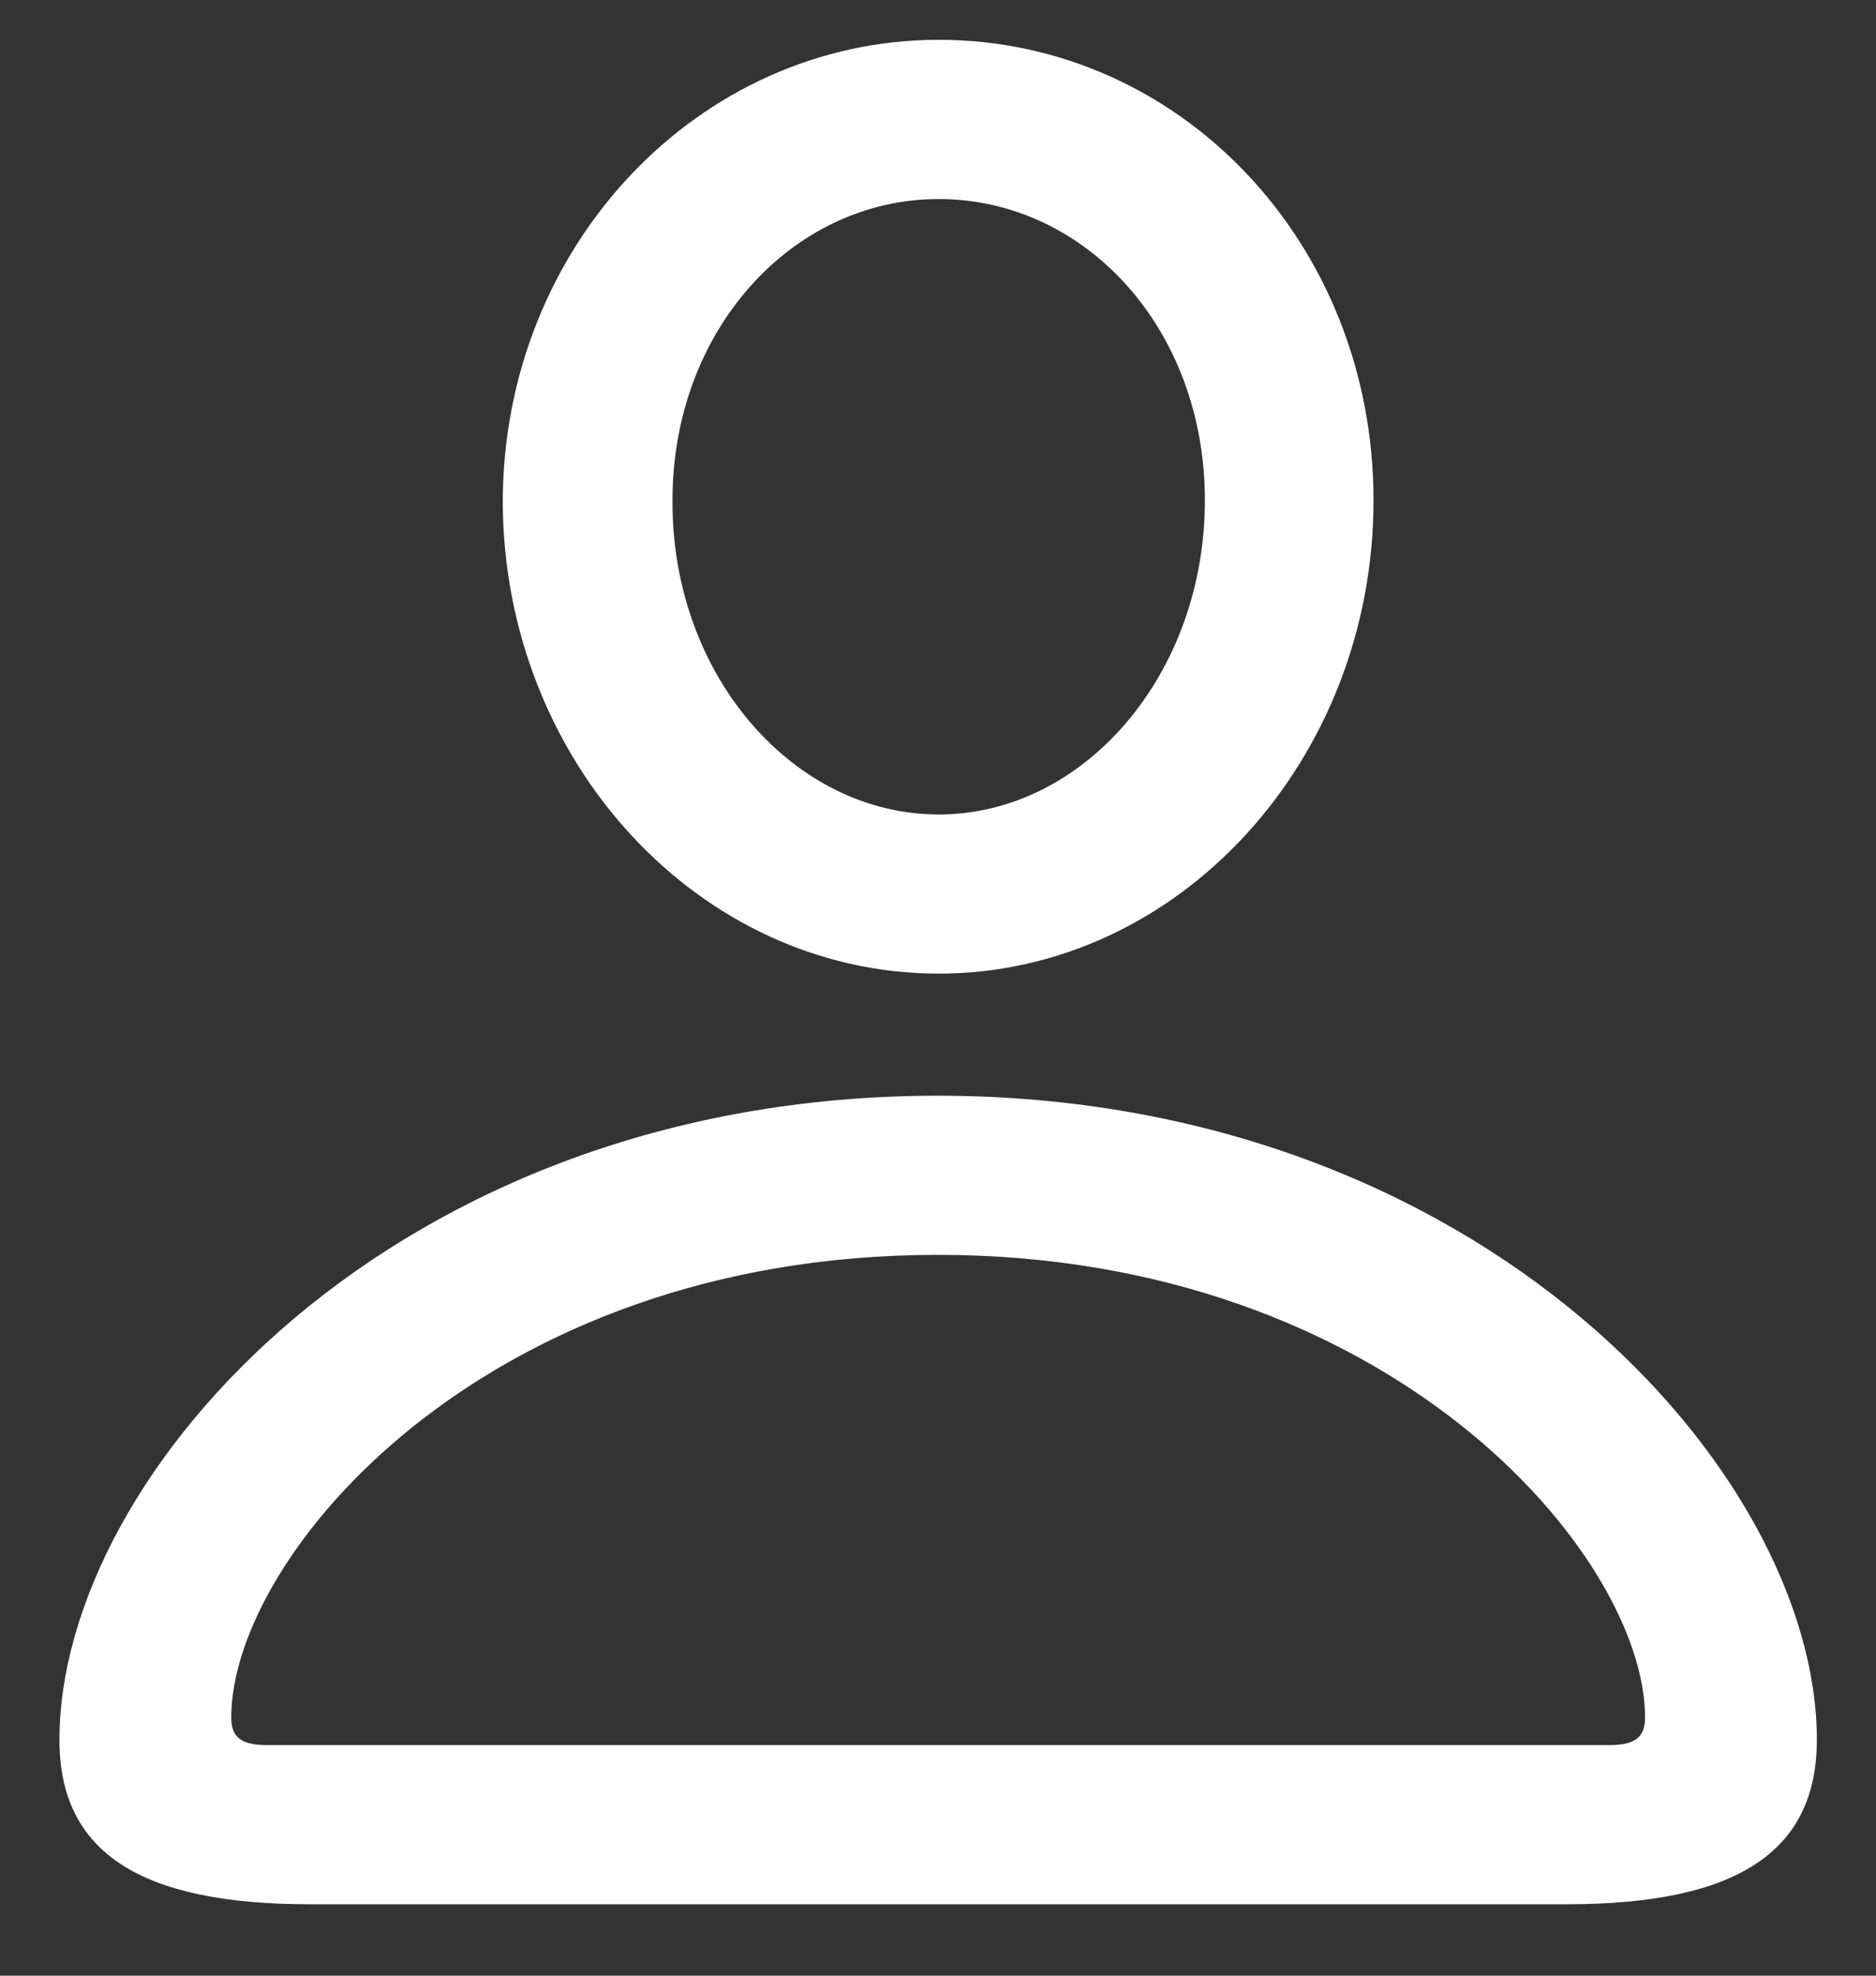 <svg width="19" height="20" viewBox="0 0 19 20" fill="none" xmlns="http://www.w3.org/2000/svg">
<rect x="0" y="0" width="19" height="20" fill="#333333" stroke="none"/>
<path fill-rule="evenodd" clip-rule="evenodd" d="M13.911 5.065C13.911 7.697 11.935 9.856 9.507 9.856C7.079 9.856 5.103 7.708 5.092 5.087C5.092 2.487 7.079 0.403 9.507 0.403C11.945 0.403 13.911 2.455 13.911 5.065ZM6.811 5.087C6.811 6.849 8.046 8.245 9.507 8.245C10.979 8.245 12.203 6.827 12.203 5.065C12.203 3.325 10.989 2.015 9.507 2.015C8.024 2.015 6.8 3.347 6.811 5.087ZM3.137 19.277H15.866C17.585 19.277 18.401 18.751 18.401 17.612C18.401 14.905 14.996 11.092 9.496 11.092C4.007 11.092 0.602 14.905 0.602 17.612C0.602 18.751 1.418 19.277 3.137 19.277ZM2.342 17.387C2.342 17.591 2.449 17.666 2.707 17.666H16.296C16.554 17.666 16.661 17.591 16.661 17.387C16.661 15.754 14.094 12.703 9.496 12.703C4.898 12.703 2.342 15.754 2.342 17.387Z" fill="white"/>
</svg>
